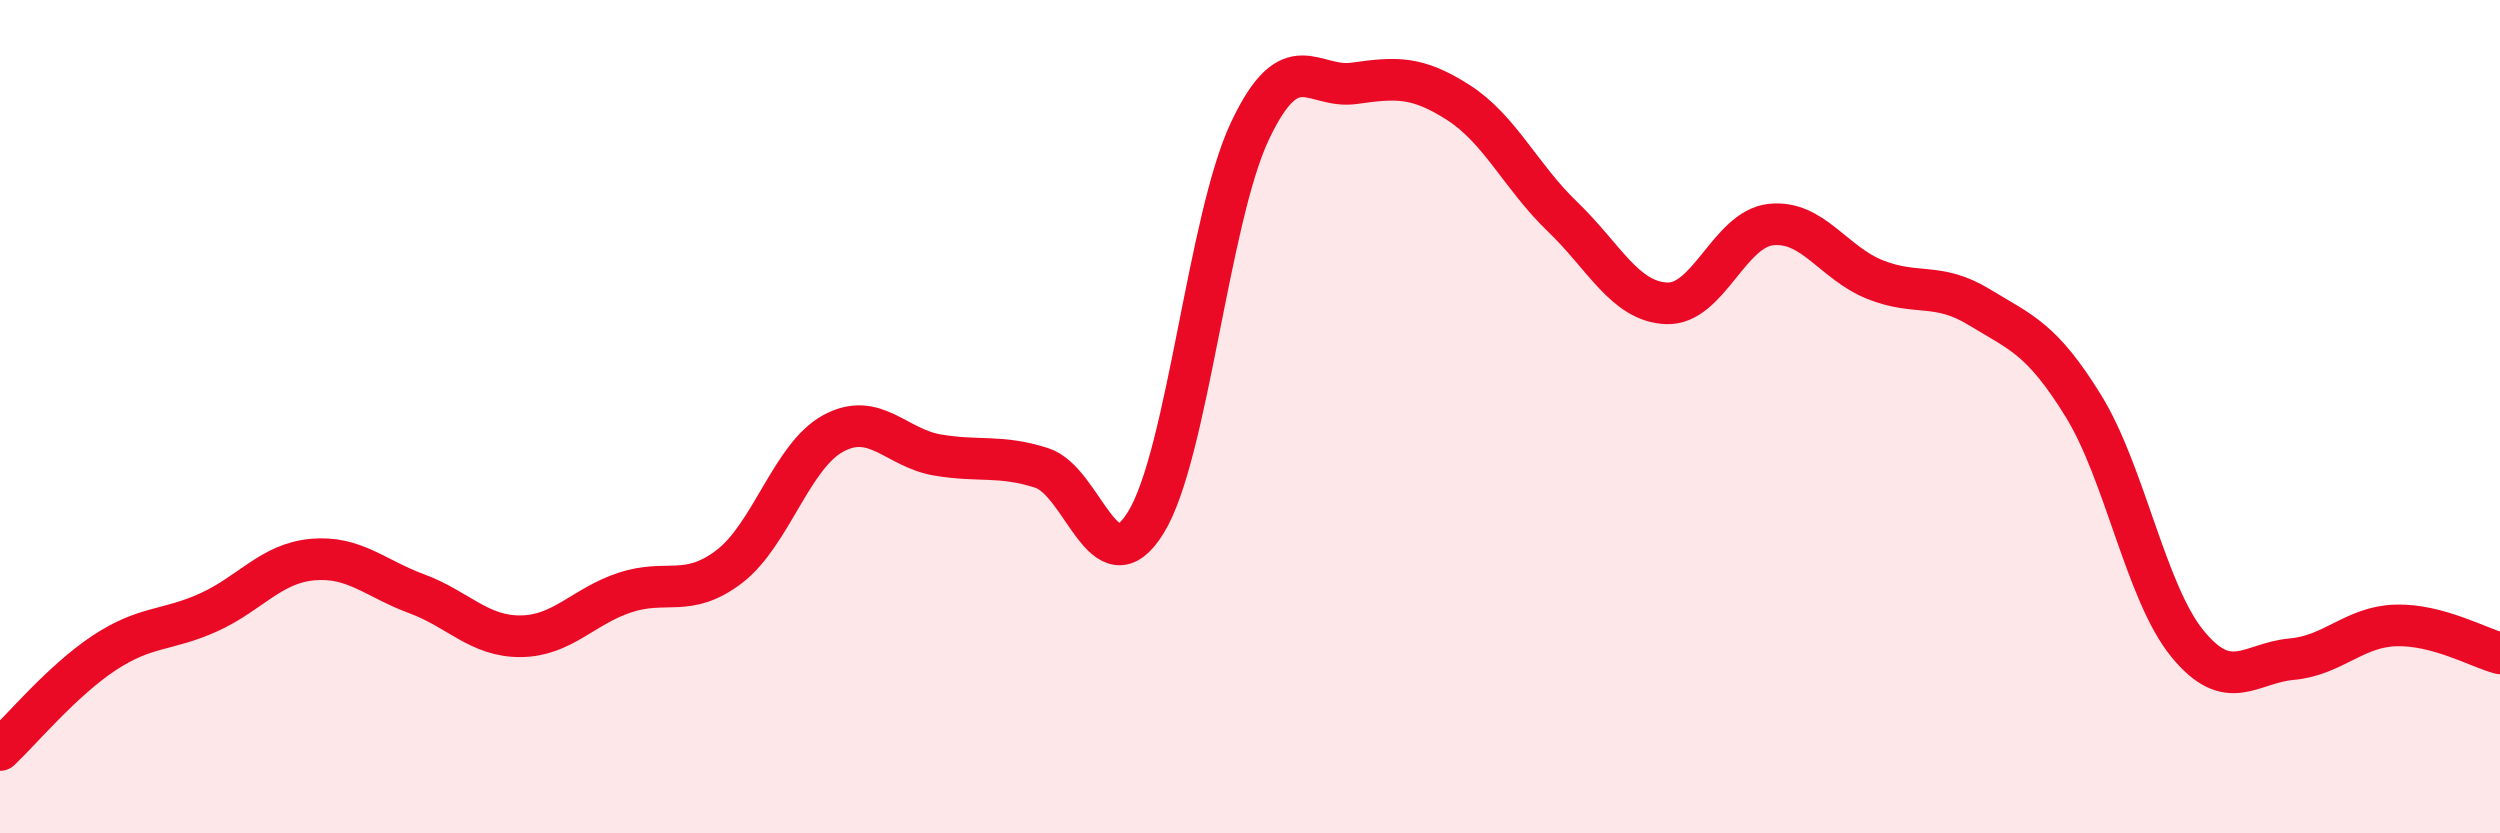 
    <svg width="60" height="20" viewBox="0 0 60 20" xmlns="http://www.w3.org/2000/svg">
      <path
        d="M 0,18 C 0.5,17.53 1.5,16.33 2.5,15.67 C 3.5,15.01 4,15.15 5,14.7 C 6,14.25 6.5,13.52 7.5,13.43 C 8.5,13.34 9,13.88 10,14.25 C 11,14.62 11.5,15.28 12.5,15.27 C 13.5,15.26 14,14.55 15,14.22 C 16,13.89 16.5,14.36 17.5,13.6 C 18.5,12.84 19,10.94 20,10.4 C 21,9.86 21.5,10.75 22.5,10.92 C 23.5,11.09 24,10.91 25,11.23 C 26,11.55 26.5,14.16 27.5,12.54 C 28.5,10.92 29,5.25 30,3.14 C 31,1.03 31.5,2.14 32.5,2 C 33.5,1.86 34,1.82 35,2.46 C 36,3.1 36.5,4.24 37.5,5.2 C 38.5,6.16 39,7.24 40,7.28 C 41,7.32 41.5,5.5 42.5,5.39 C 43.5,5.28 44,6.31 45,6.71 C 46,7.11 46.5,6.76 47.5,7.37 C 48.5,7.98 49,8.12 50,9.74 C 51,11.36 51.5,14.23 52.5,15.45 C 53.5,16.67 54,15.91 55,15.82 C 56,15.73 56.5,15.04 57.5,15.01 C 58.5,14.98 59.5,15.55 60,15.68L60 20L0 20Z"
        fill="#EB0A25"
        opacity="0.1"
        stroke-linecap="round"
        stroke-linejoin="round"
      />
      <path
        d="M 0,18 C 0.5,17.53 1.5,16.33 2.5,15.67 C 3.5,15.01 4,15.15 5,14.7 C 6,14.25 6.5,13.52 7.5,13.43 C 8.5,13.34 9,13.88 10,14.25 C 11,14.62 11.5,15.28 12.5,15.27 C 13.5,15.26 14,14.55 15,14.22 C 16,13.89 16.5,14.36 17.5,13.6 C 18.5,12.84 19,10.94 20,10.4 C 21,9.86 21.5,10.75 22.5,10.92 C 23.5,11.09 24,10.91 25,11.23 C 26,11.55 26.5,14.16 27.5,12.54 C 28.5,10.92 29,5.25 30,3.14 C 31,1.03 31.5,2.14 32.5,2 C 33.5,1.86 34,1.82 35,2.46 C 36,3.1 36.5,4.24 37.5,5.2 C 38.5,6.16 39,7.24 40,7.28 C 41,7.32 41.5,5.5 42.5,5.39 C 43.5,5.28 44,6.31 45,6.71 C 46,7.11 46.5,6.76 47.5,7.37 C 48.5,7.98 49,8.12 50,9.74 C 51,11.36 51.5,14.23 52.5,15.45 C 53.5,16.67 54,15.91 55,15.82 C 56,15.73 56.5,15.04 57.5,15.01 C 58.5,14.98 59.5,15.55 60,15.68"
        stroke="#EB0A25"
        stroke-width="1"
        fill="none"
        stroke-linecap="round"
        stroke-linejoin="round"
      />
    </svg>
  